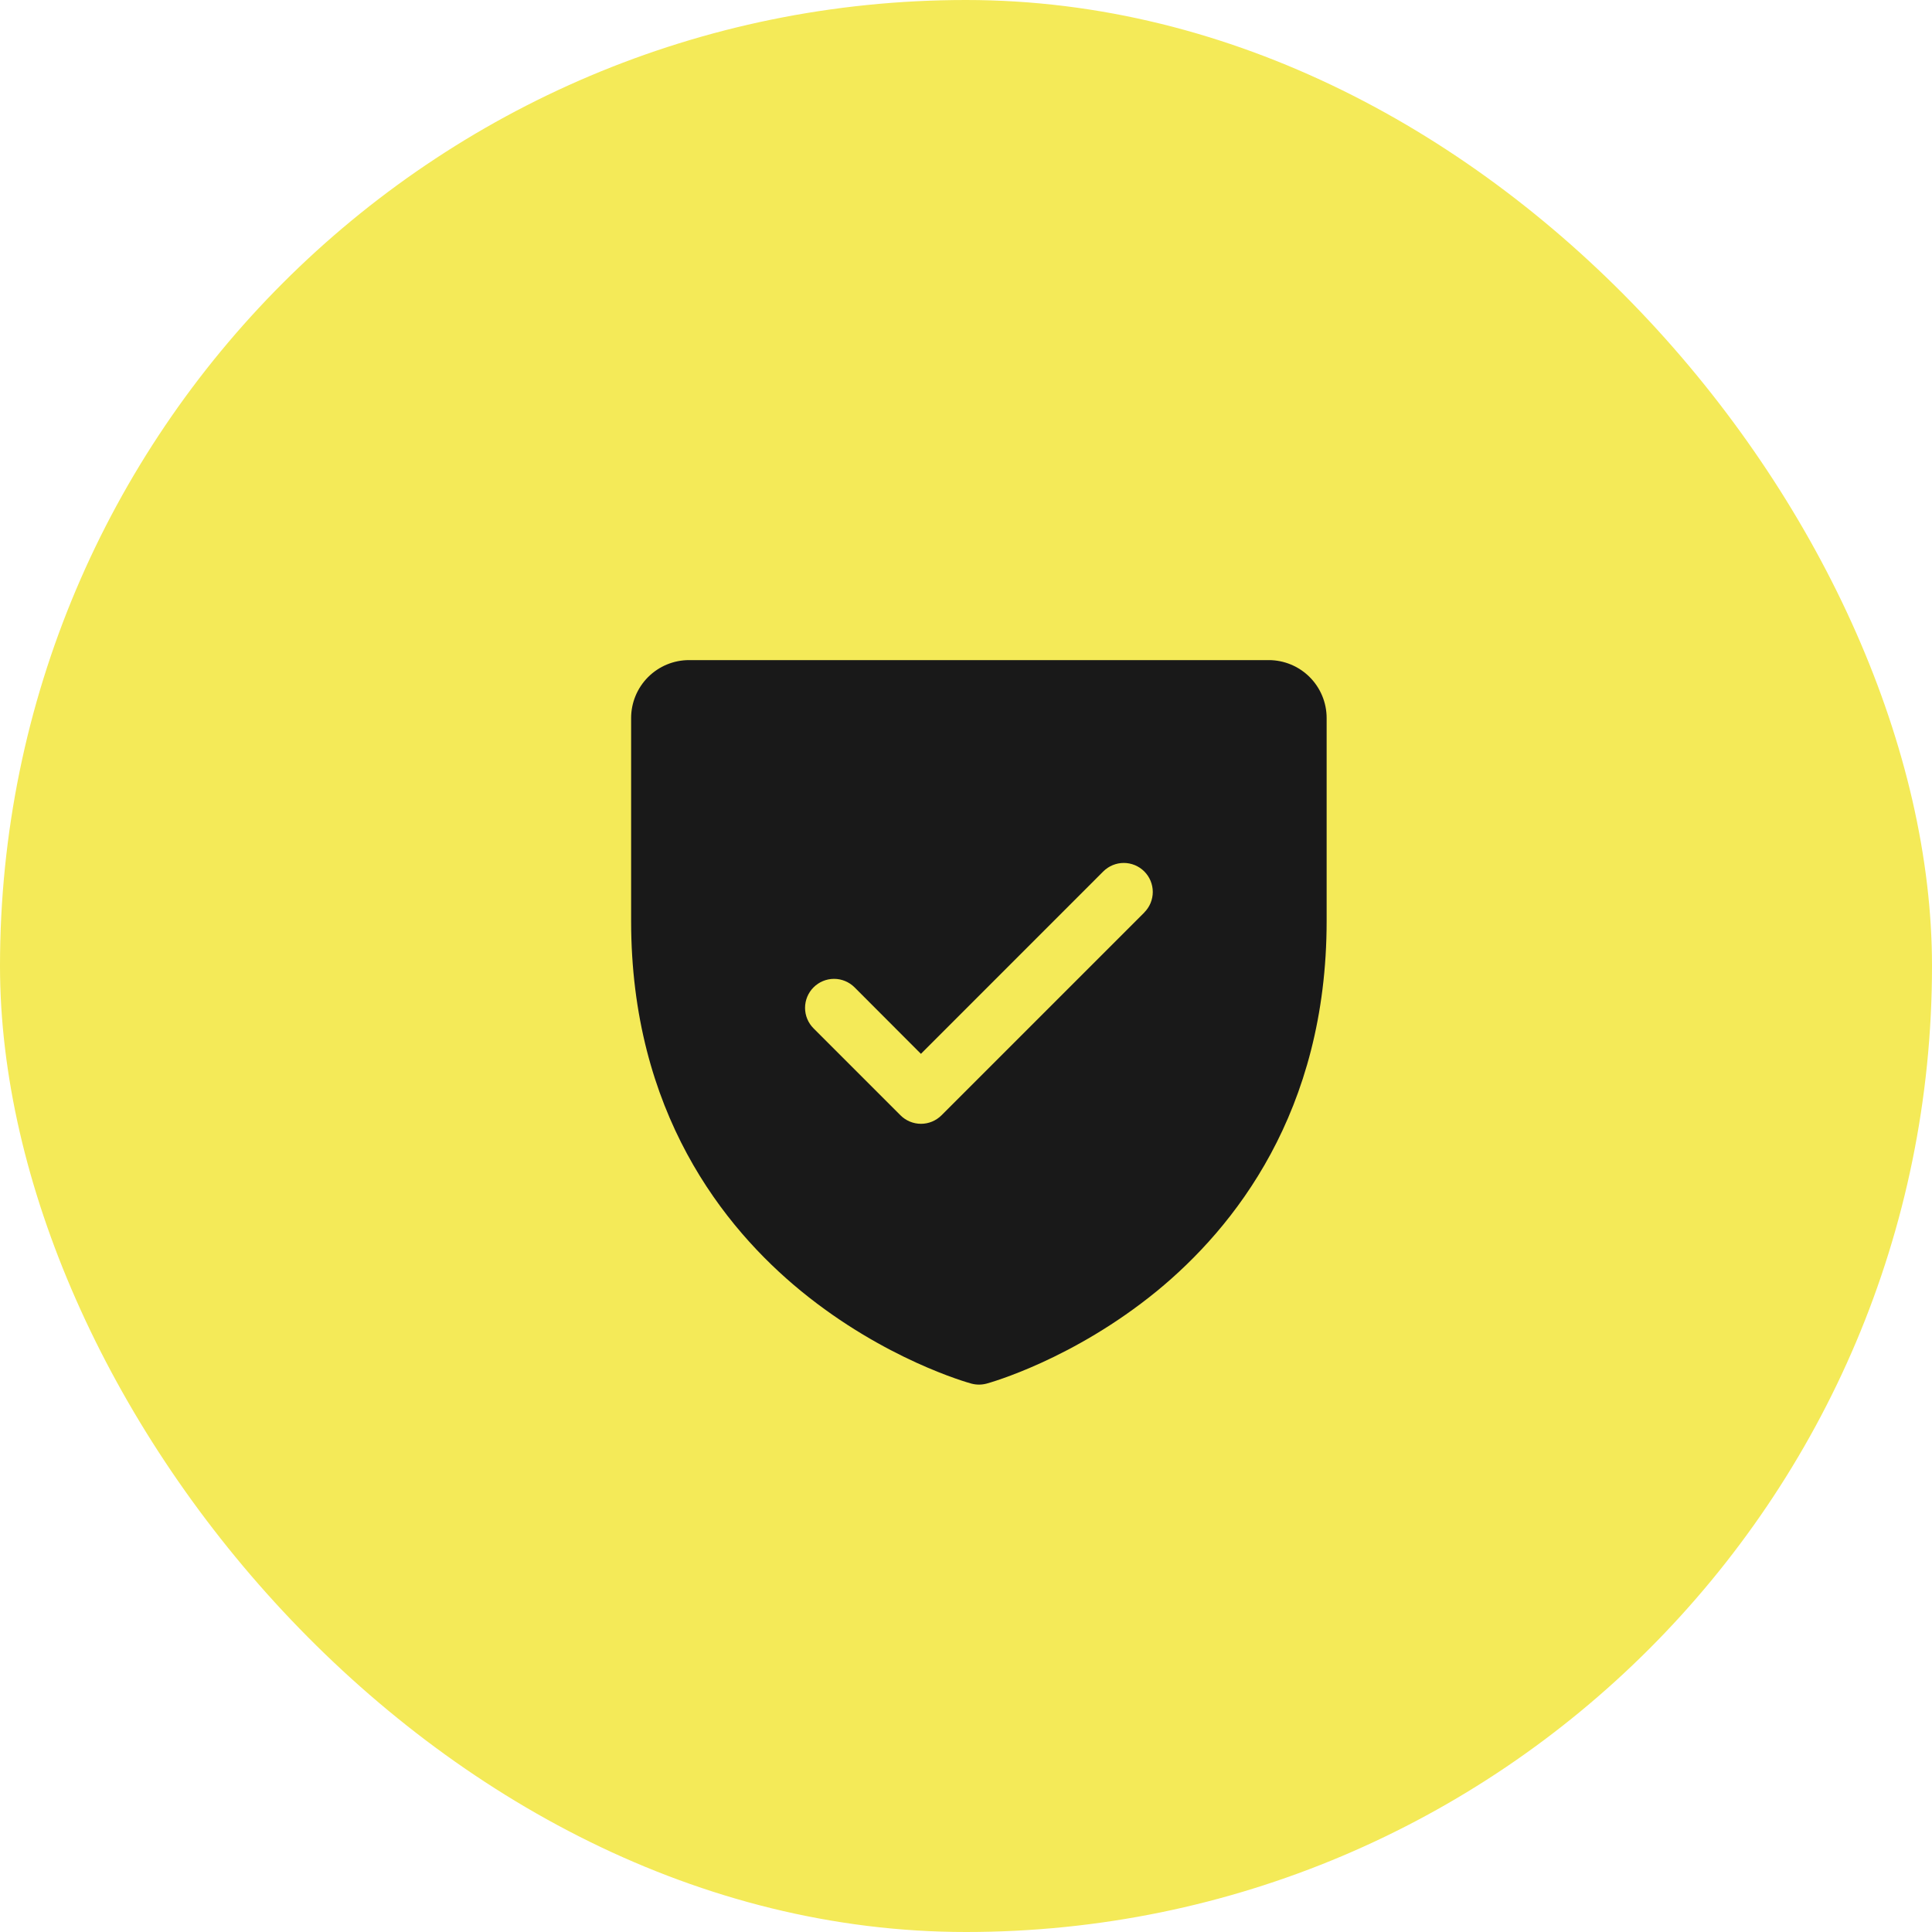 <svg width="75" height="75" viewBox="0 0 75 75" fill="none" xmlns="http://www.w3.org/2000/svg">
<rect width="75" height="75" rx="37.5" fill="#F4EA58"/>
<path d="M49.25 25.625H26.75C26.153 25.625 25.581 25.862 25.159 26.284C24.737 26.706 24.5 27.278 24.5 27.875V35.75C24.5 43.164 28.089 47.657 31.099 50.12C34.342 52.773 37.568 53.673 37.709 53.711C37.902 53.763 38.106 53.763 38.3 53.711C38.44 53.673 41.662 52.773 44.909 50.12C47.911 47.657 51.5 43.164 51.5 35.75V27.875C51.5 27.278 51.263 26.706 50.841 26.284C50.419 25.862 49.847 25.625 49.25 25.625ZM44.424 35.421L36.549 43.296C36.444 43.401 36.32 43.483 36.184 43.54C36.047 43.597 35.901 43.626 35.753 43.626C35.605 43.626 35.459 43.597 35.322 43.54C35.185 43.483 35.061 43.401 34.957 43.296L31.582 39.921C31.371 39.71 31.252 39.423 31.252 39.125C31.252 38.827 31.371 38.54 31.582 38.329C31.793 38.118 32.079 37.999 32.378 37.999C32.676 37.999 32.963 38.118 33.174 38.329L35.75 40.91L42.829 33.829C42.934 33.724 43.058 33.642 43.194 33.585C43.331 33.529 43.477 33.499 43.625 33.499C43.773 33.499 43.919 33.529 44.056 33.585C44.192 33.642 44.316 33.724 44.421 33.829C44.526 33.934 44.608 34.058 44.665 34.194C44.721 34.331 44.751 34.477 44.751 34.625C44.751 34.773 44.721 34.919 44.665 35.056C44.608 35.192 44.526 35.316 44.421 35.421H44.424Z" fill="#191919"/>
</svg>

